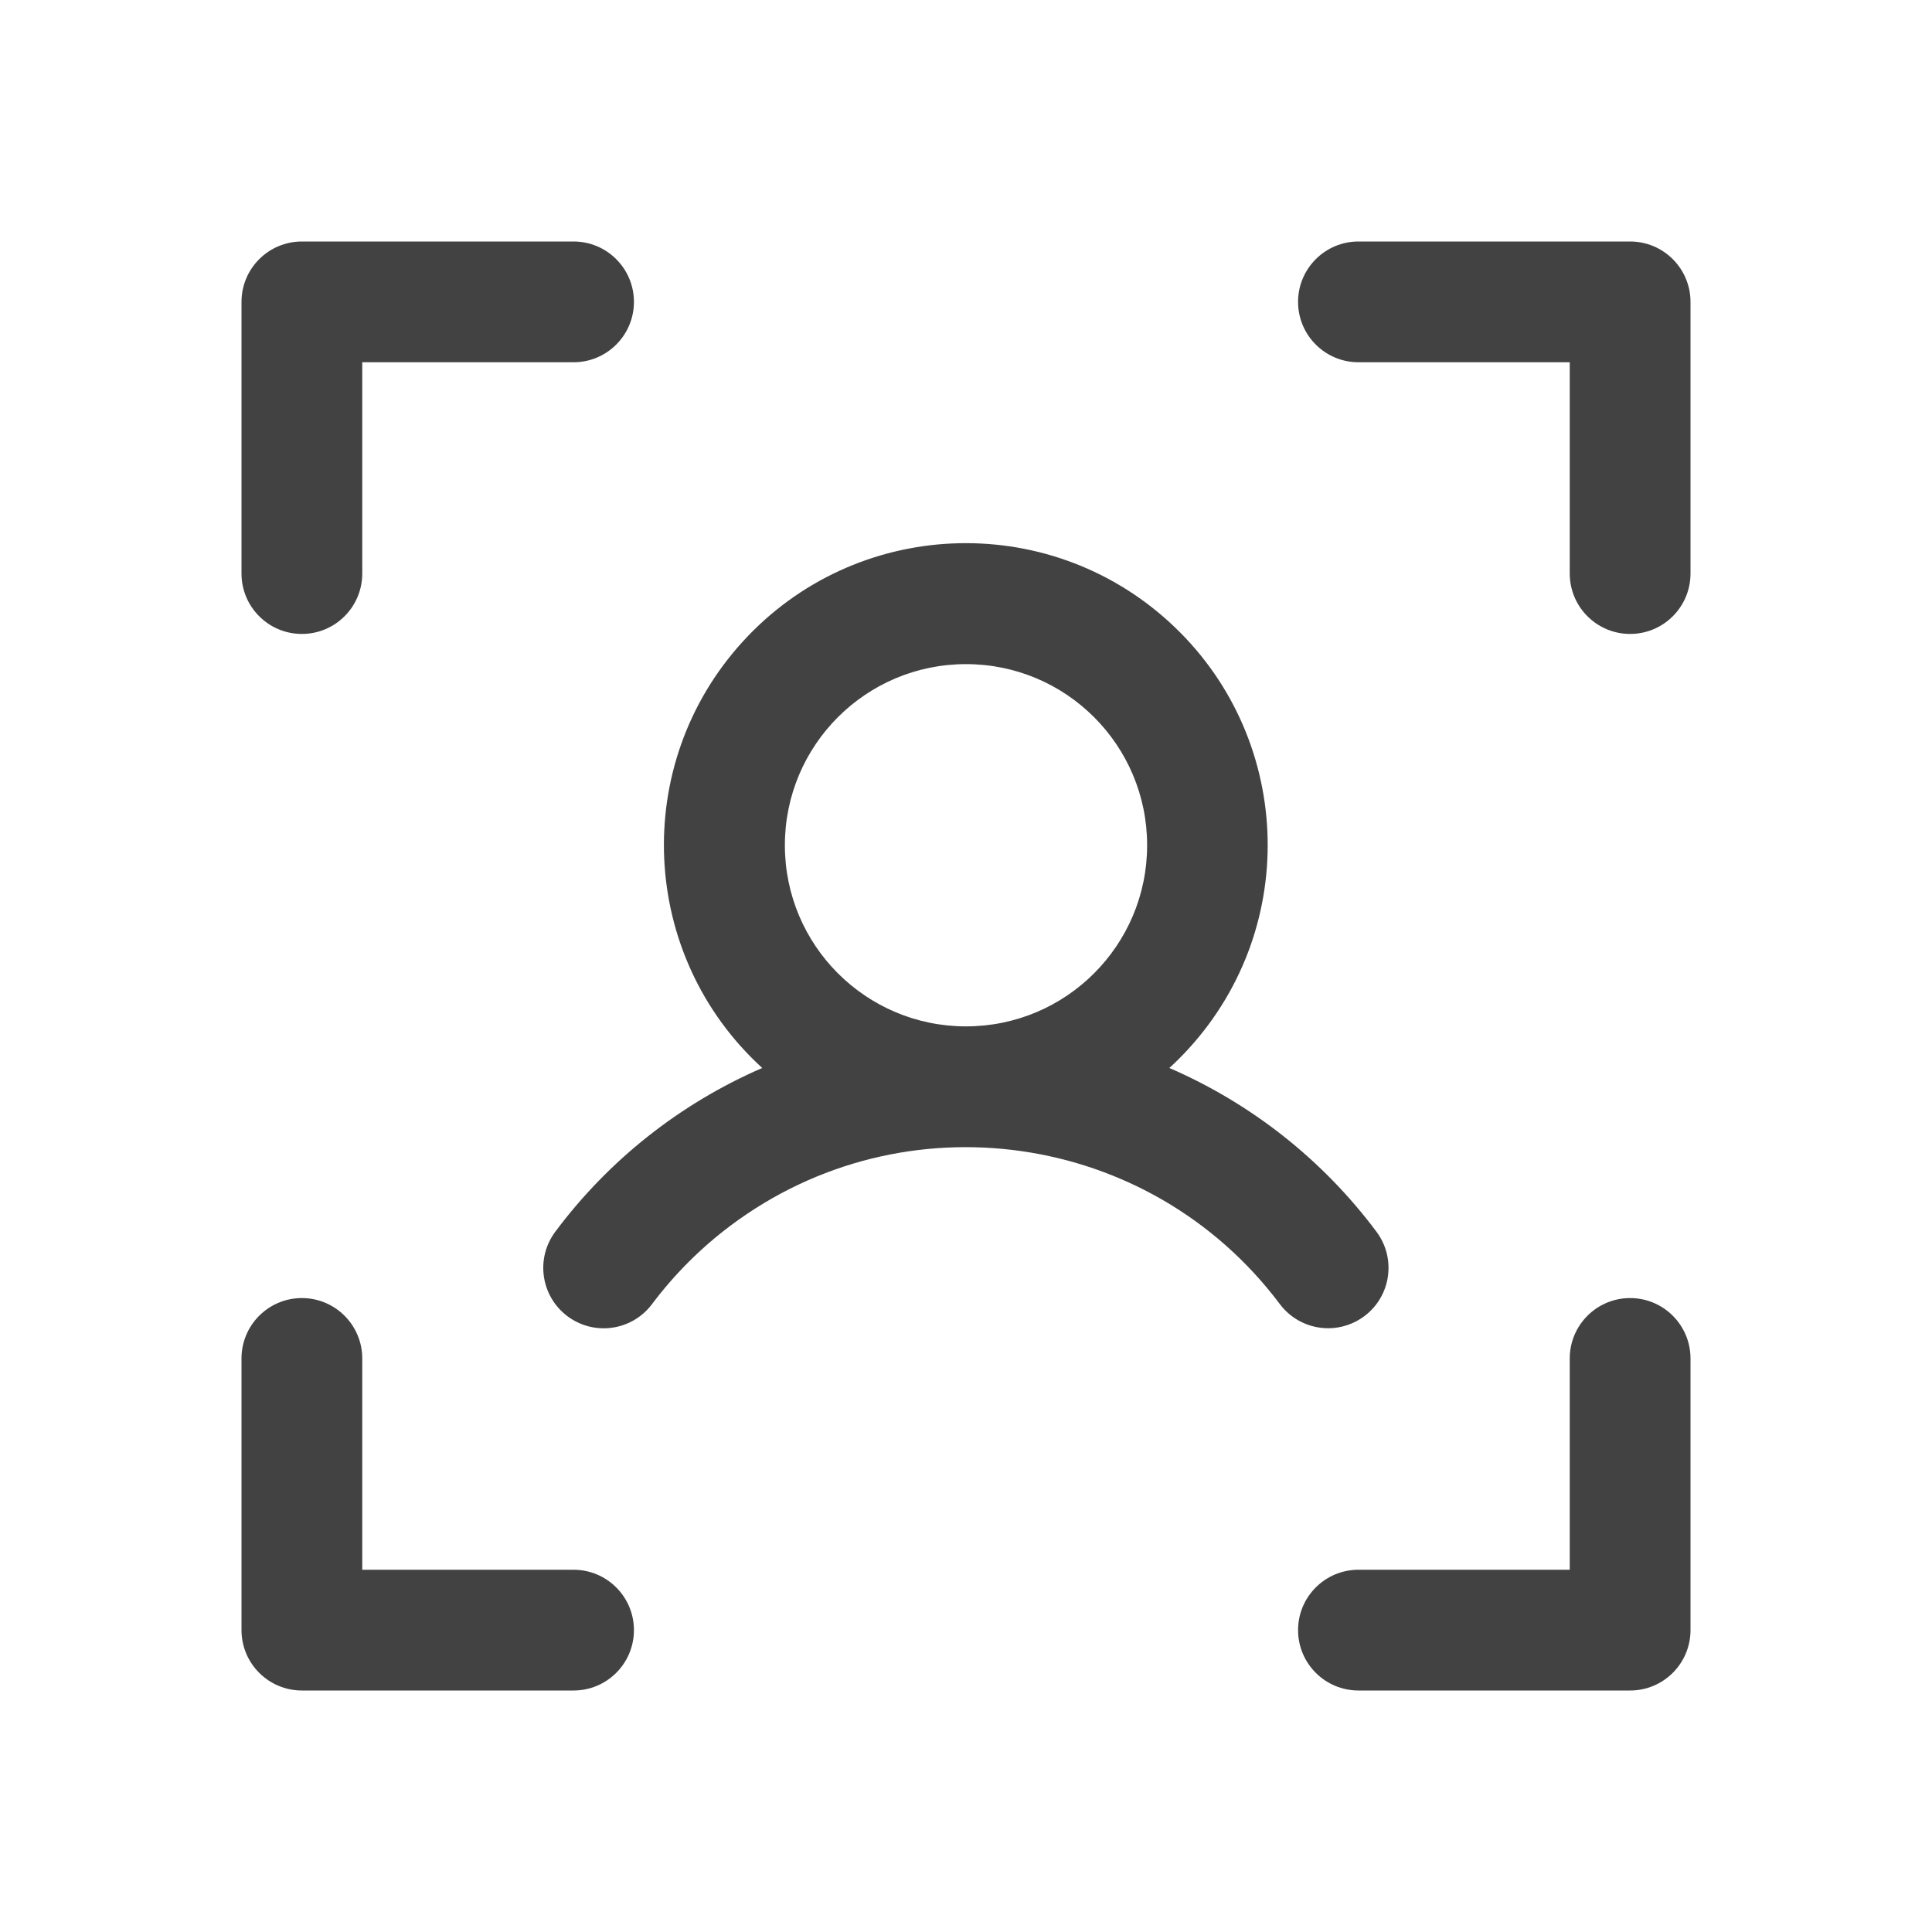 <?xml version="1.0" encoding="UTF-8"?>
<svg xmlns="http://www.w3.org/2000/svg" id="Livello_1" version="1.1" viewBox="0 0 32 32">
  <path d="M28,5v4.5c0,.552-.448,1-1,1s-1-.448-1-1v-3.5h-3.5c-.552,0-1-.448-1-1s.448-1,1-1h4.5c.552,0,1,.448,1,1ZM27,21.5c-.552,0-1,.448-1,1v3.5h-3.5c-.552,0-1,.448-1,1s.448,1,1,1h4.5c.552,0,1-.448,1-1v-4.5c0-.552-.448-1-1-1ZM9.5,26h-3.5v-3.5c0-.552-.448-1-1-1s-1,.448-1,1v4.5c0,.552.448,1,1,1h4.5c.552,0,1-.448,1-1s-.448-1-1-1ZM5,10.5c.552,0,1-.448,1-1v-3.5h3.5c.552,0,1-.448,1-1s-.448-1-1-1h-4.5c-.552,0-1,.448-1,1v4.5c0,.552.448,1,1,1ZM22,22c-.315,0-.612-.147-.801-.399-2.154-2.872-6.228-3.454-9.1-1.3-.493.37-.93.807-1.3,1.3-.332.442-.959.531-1.401.199-.442-.332-.531-.959-.199-1.401h0c.886-1.187,2.067-2.121,3.426-2.71-2.039-1.862-2.183-5.024-.321-7.064,1.862-2.039,5.024-2.183,7.064-.321s2.183,5.024.321,7.064c-.102.112-.209.219-.321.321,1.36.589,2.542,1.523,3.429,2.71.332.441.244,1.068-.198,1.4-.173.13-.382.2-.598.201ZM16,17c1.657,0,3-1.343,3-3s-1.343-3-3-3-3,1.343-3,3,1.343,3,3,3Z" fill="#424242"></path>
</svg>

